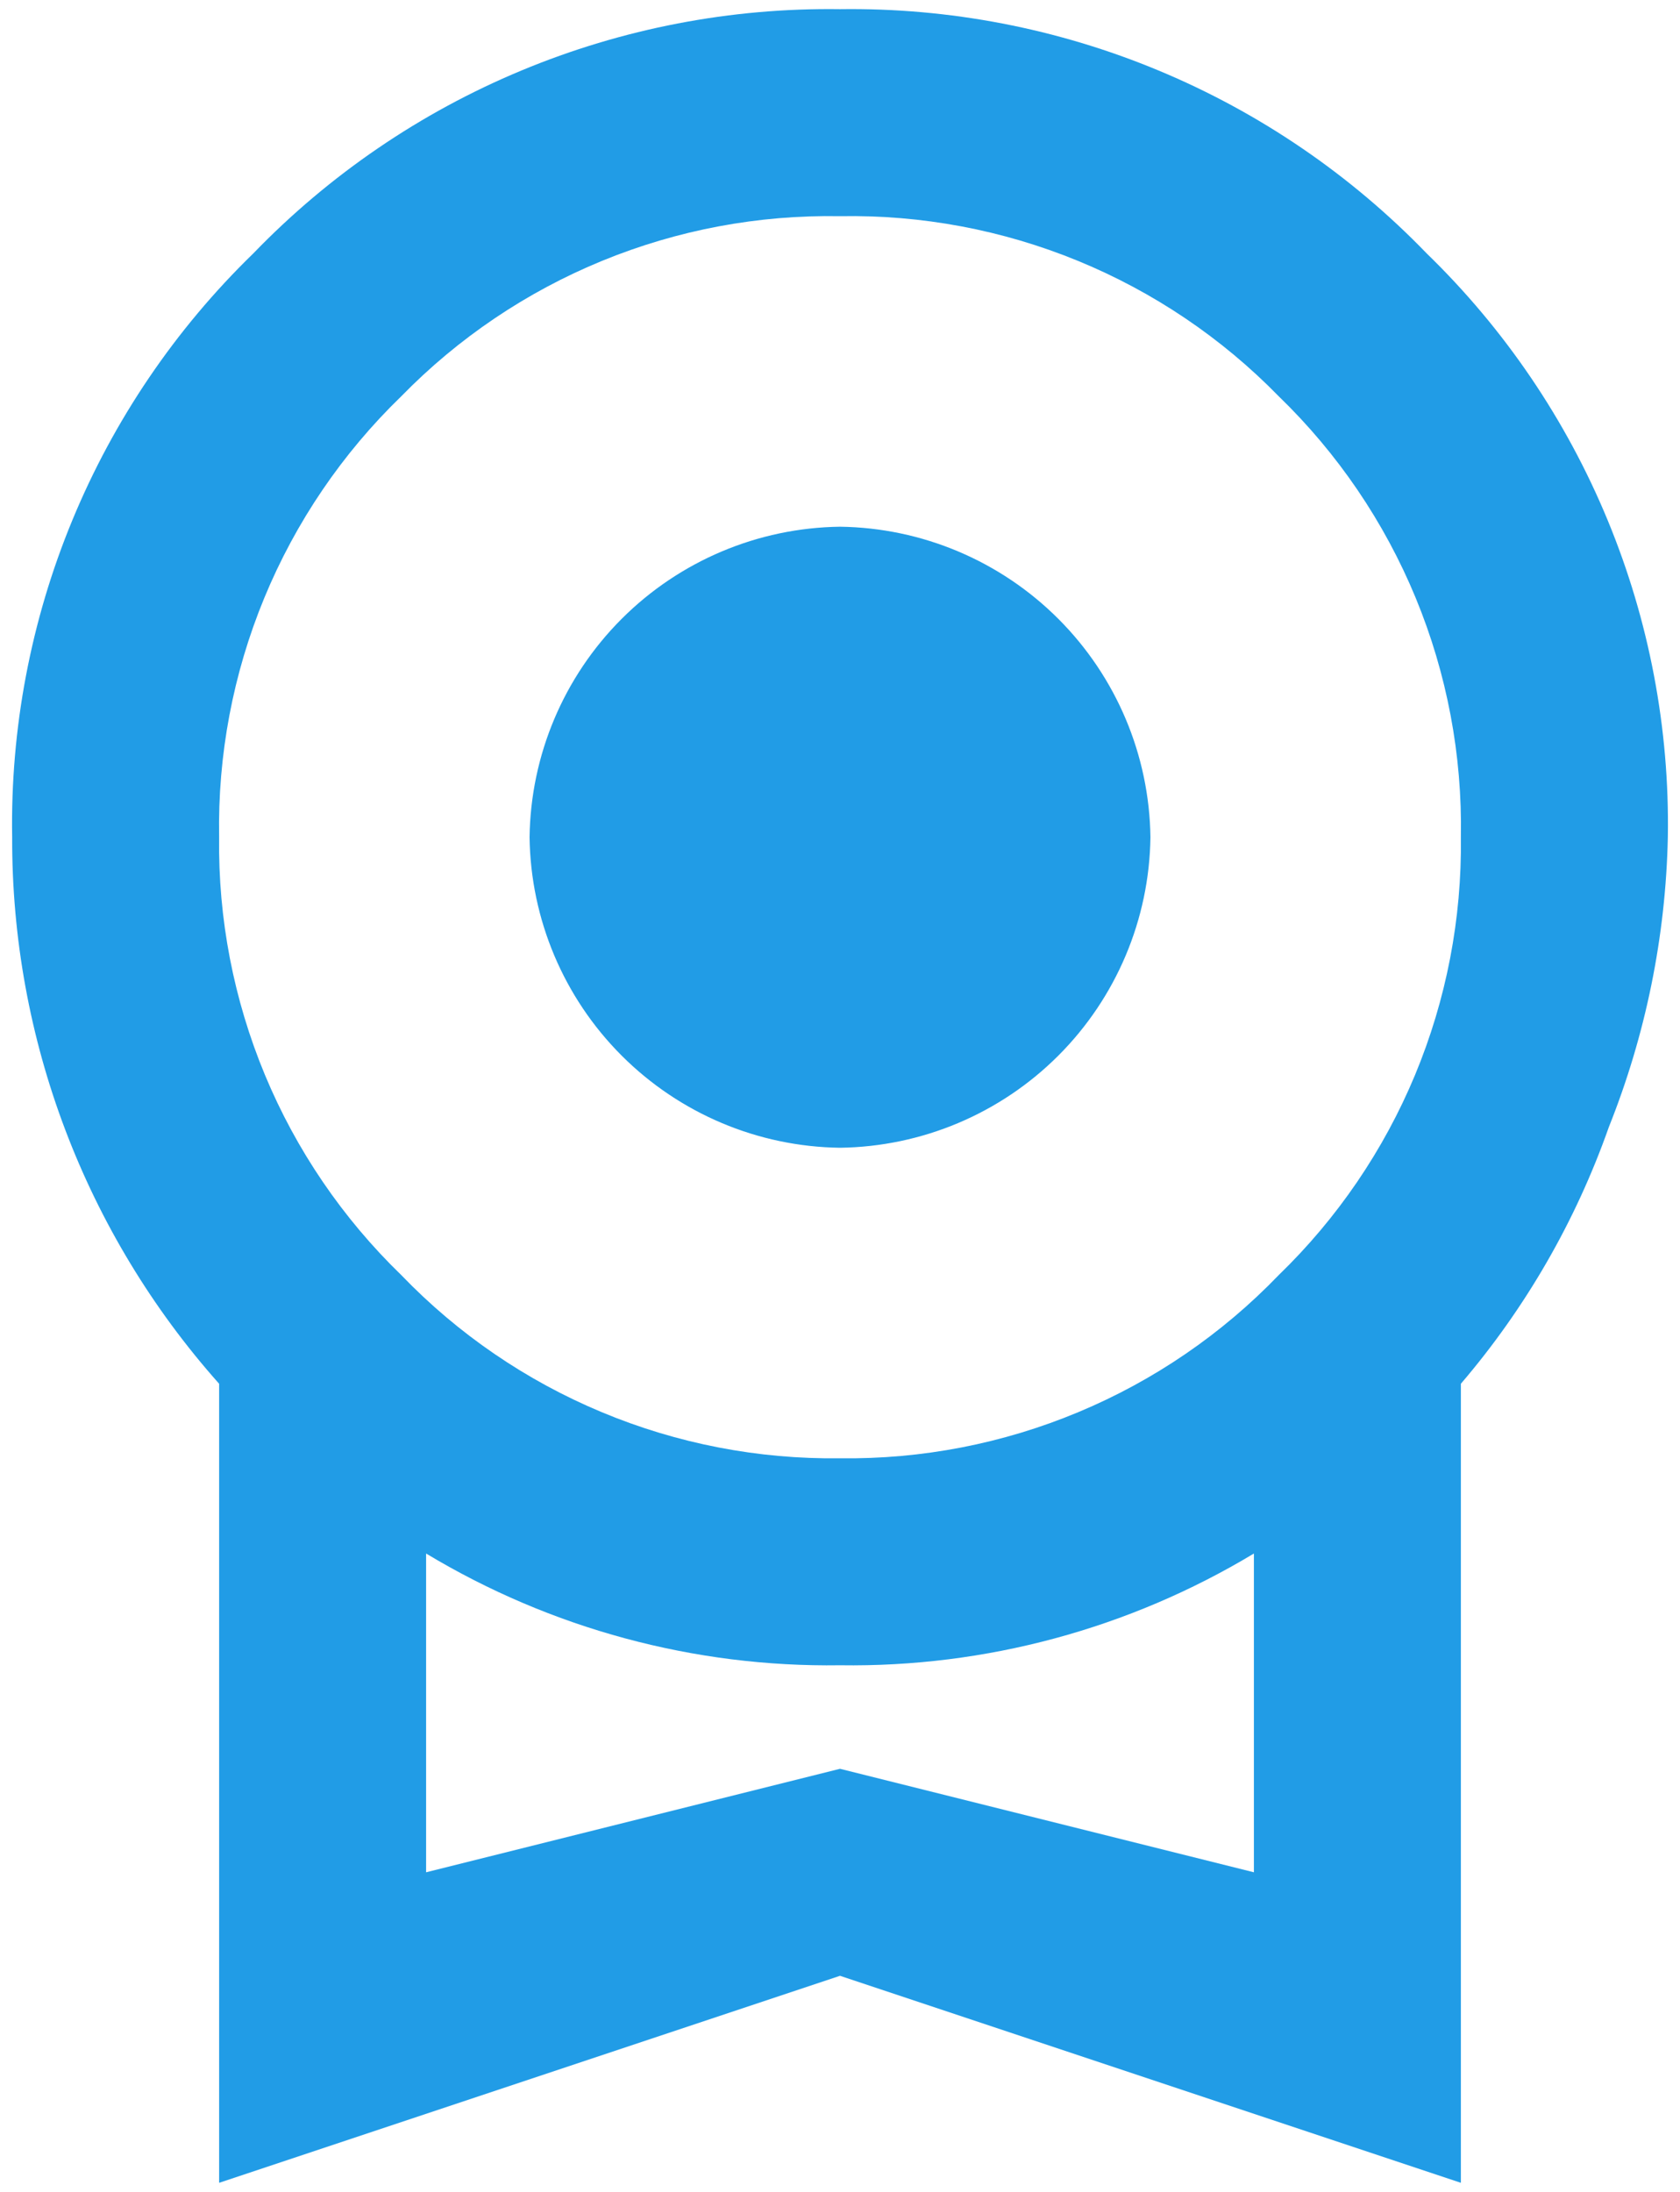 <svg xmlns="http://www.w3.org/2000/svg" width="46" height="60" viewBox="0 0 46 60" fill="none"><path d="M14.5 22.918C14.529 20.673 15.434 18.528 17.022 16.94C18.61 15.352 20.755 14.447 23 14.418C25.245 14.447 27.39 15.352 28.978 16.94C30.566 18.528 31.471 20.673 31.5 22.918C31.471 25.163 30.566 27.308 28.978 28.896C27.39 30.484 25.245 31.389 23 31.418C20.755 31.389 18.61 30.484 17.022 28.896C15.434 27.308 14.529 25.163 14.5 22.918ZM23 48.418L34.333 51.251V42.525C30.915 44.583 26.989 45.643 23 45.584C19.011 45.643 15.085 44.583 11.667 42.525V51.251M23 5.918C20.767 5.877 18.55 6.293 16.484 7.141C14.418 7.989 12.547 9.25 10.987 10.848C9.372 12.41 8.096 14.288 7.238 16.364C6.38 18.441 5.959 20.672 6 22.918C5.97 25.15 6.398 27.364 7.255 29.426C8.113 31.487 9.383 33.35 10.987 34.903C12.54 36.516 14.407 37.793 16.474 38.655C18.54 39.518 20.761 39.948 23 39.918C25.239 39.948 27.46 39.518 29.526 38.655C31.593 37.793 33.46 36.516 35.013 34.903C36.617 33.35 37.887 31.487 38.745 29.426C39.602 27.364 40.029 25.15 40 22.918C40.041 20.672 39.62 18.441 38.762 16.364C37.904 14.288 36.628 12.41 35.013 10.848C33.453 9.25 31.582 7.989 29.516 7.141C27.45 6.293 25.233 5.877 23 5.918ZM45.667 22.918C45.609 25.638 45.062 28.325 44.052 30.851C43.146 33.423 41.773 35.806 40 37.878V59.751L23 54.084L6 59.751V37.878C2.333 33.76 0.315 28.432 0.333 22.918C0.283 19.945 0.843 16.992 1.979 14.244C3.114 11.496 4.801 9.009 6.935 6.938C9.014 4.785 11.512 3.081 14.275 1.931C17.038 0.781 20.007 0.209 23 0.251C25.993 0.209 28.962 0.781 31.725 1.931C34.488 3.081 36.986 4.785 39.065 6.938C41.199 9.009 42.886 11.496 44.021 14.244C45.157 16.992 45.717 19.945 45.667 22.918Z" fill="#219CE6"></path></svg>
